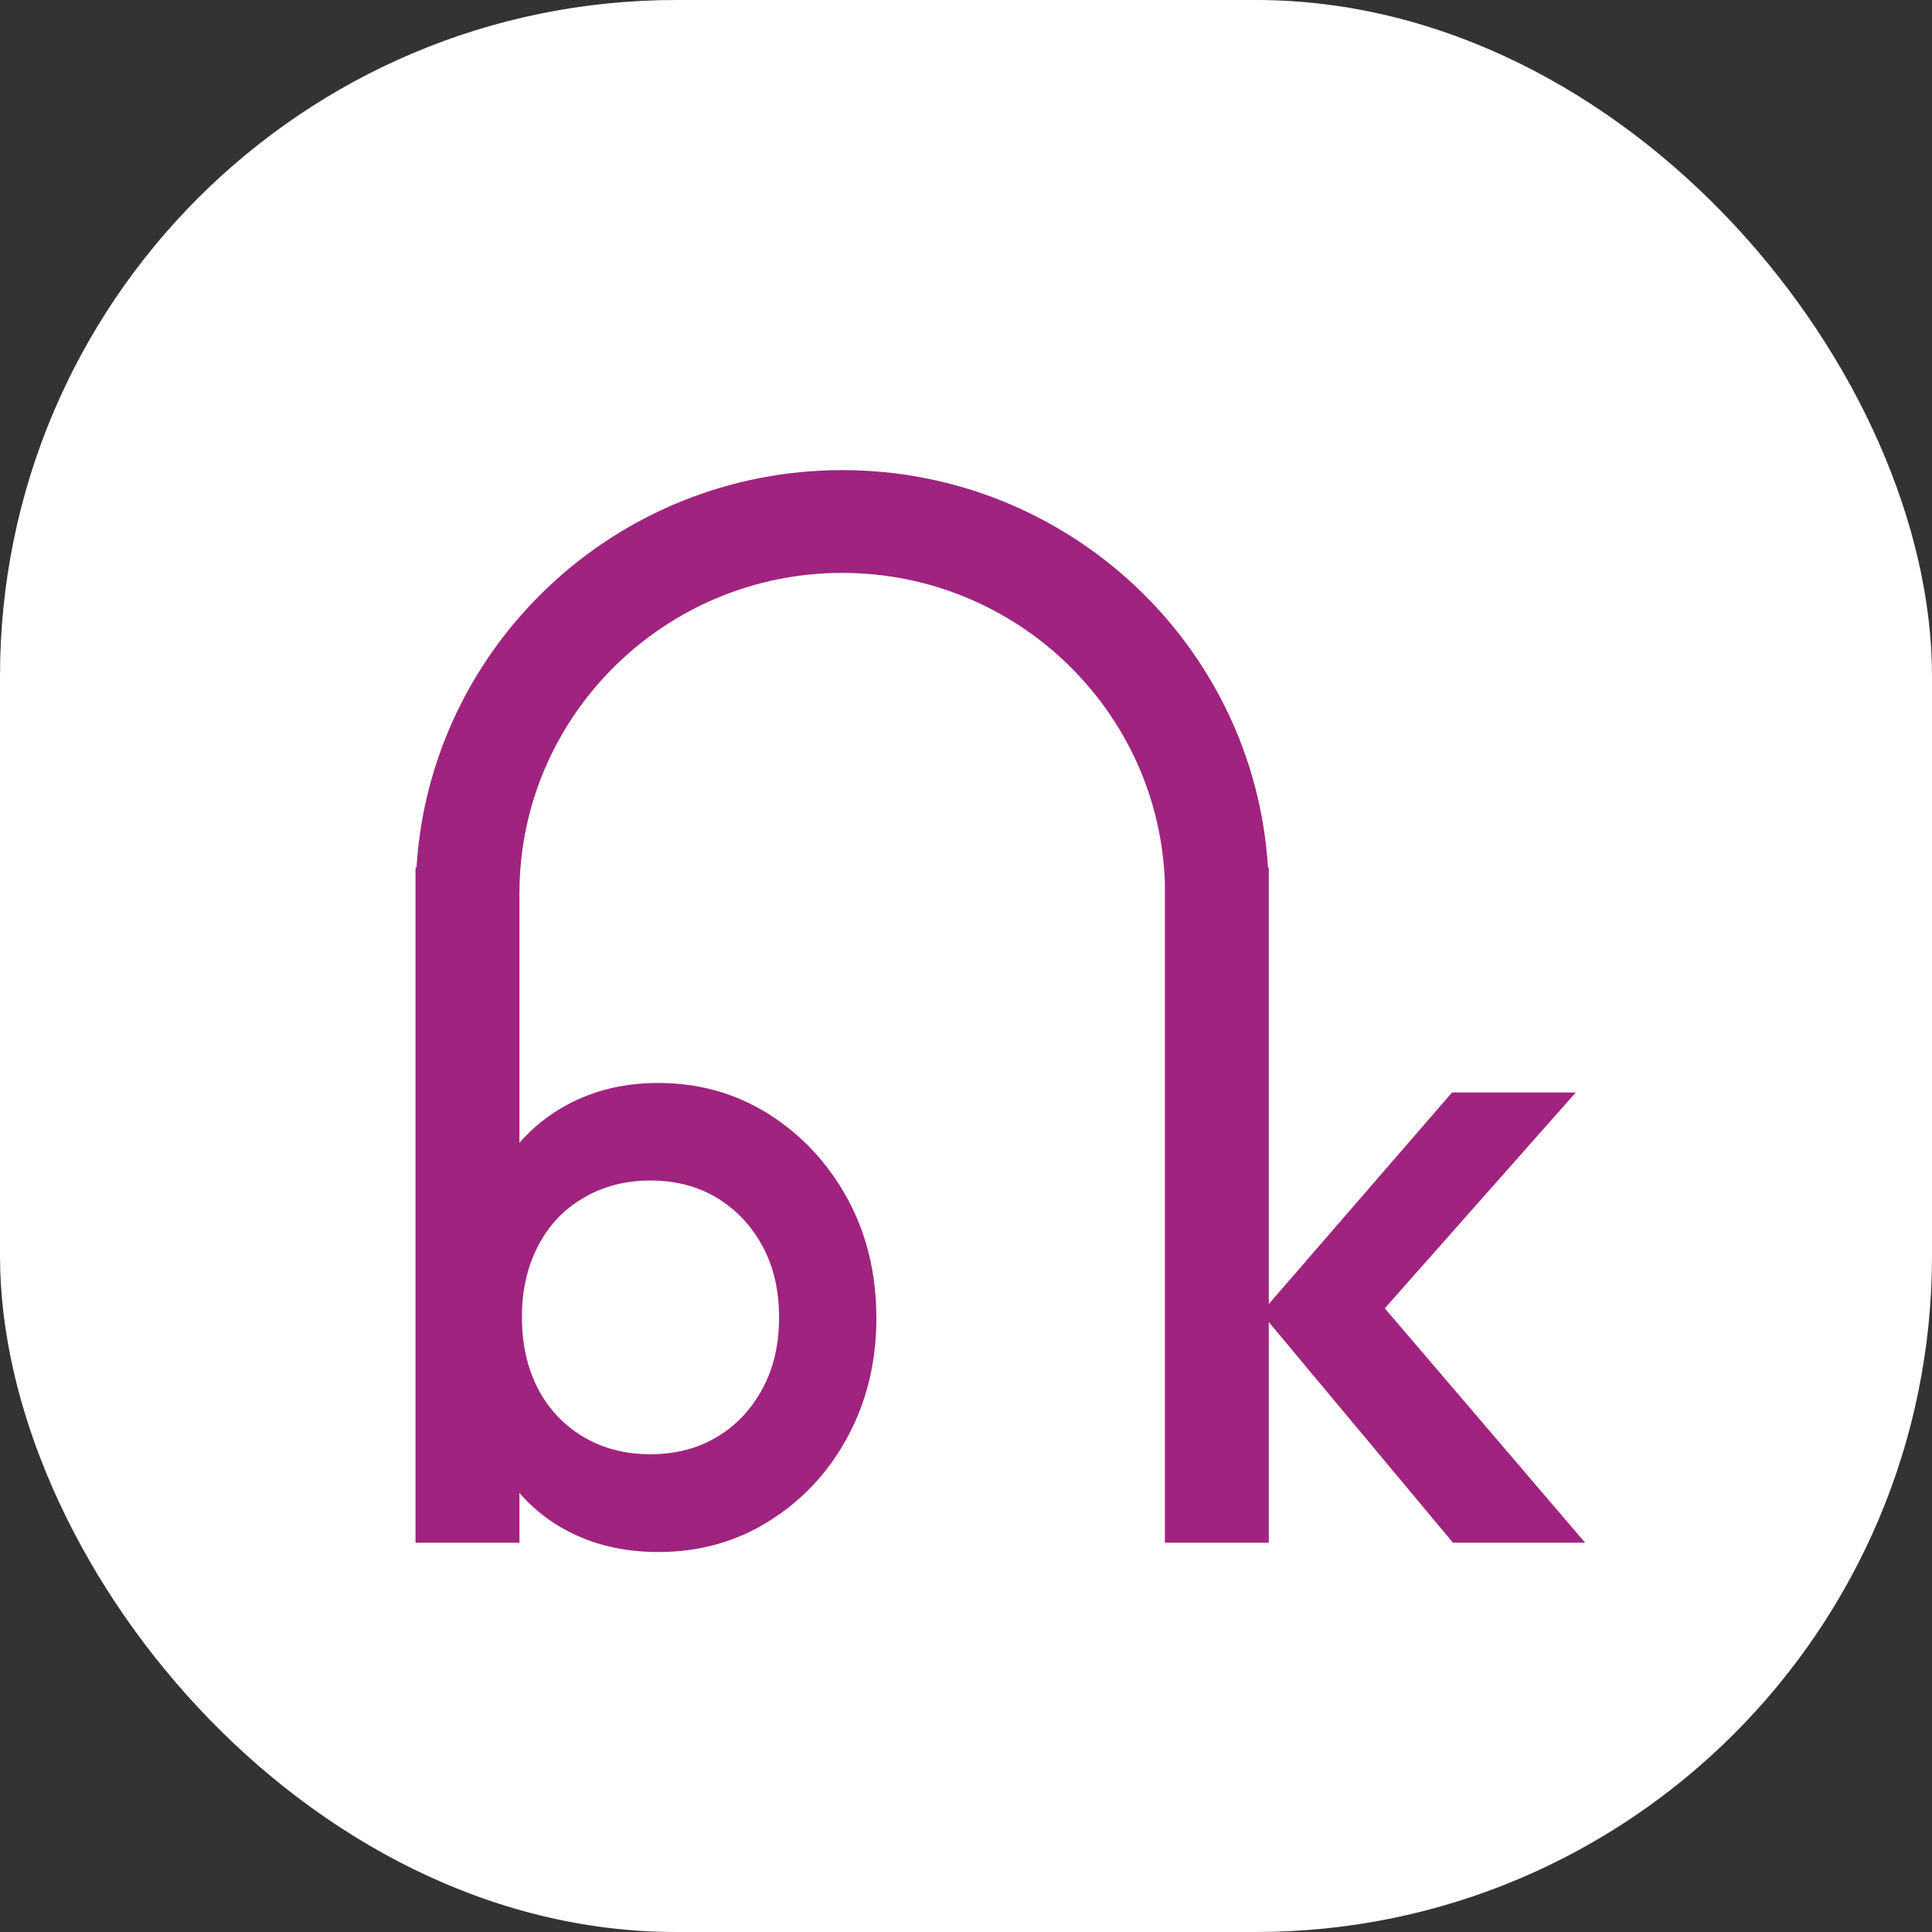 <svg xmlns="http://www.w3.org/2000/svg" version="1.1" xmlns:xlink="http://www.w3.org/1999/xlink" xmlns:svgjs="http://svgjs.dev/svgjs" width="1000" height="1000"><rect width="100%" height="100%" fill="#333333" stroke="none"/><g clip-path="url(#SvgjsClipPath1063)"><rect width="1000" height="1000" fill="#ffffff"></rect><g transform="matrix(23.333,0,0,23.333,150,173.333)"><svg xmlns="http://www.w3.org/2000/svg" version="1.1" xmlns:xlink="http://www.w3.org/1999/xlink" xmlns:svgjs="http://svgjs.dev/svgjs" width="30" height="28"><svg width="30" height="28" viewBox="0 0 30 28" fill="none" xmlns="http://www.w3.org/2000/svg">
<path d="M24.29 21.594L28.527 16.806H25.782L21.717 21.499V12.391C21.717 12.383 21.717 12.378 21.717 12.37V11.816H21.699C21.397 6.903 17.28 3 12.255 3C7.23 3 3.113 6.903 2.811 11.816H2.789V26.794H5.094V25.69C5.379 26.017 5.717 26.296 6.119 26.511C6.72 26.837 7.403 27 8.173 27C9.081 27 9.903 26.772 10.633 26.313C11.368 25.854 11.948 25.235 12.372 24.449C12.796 23.668 13.012 22.787 13.012 21.817C13.012 20.834 12.8 19.949 12.372 19.163C11.944 18.382 11.364 17.755 10.633 17.291C9.898 16.827 9.081 16.595 8.173 16.595C7.42 16.595 6.741 16.759 6.14 17.085C5.73 17.308 5.384 17.591 5.094 17.922V12.357C5.111 8.449 8.32 5.28 12.255 5.28C16.121 5.28 19.282 8.338 19.412 12.151V26.794H21.717V21.899L25.803 26.794H28.735L24.29 21.594ZM5.505 20.215C5.743 19.756 6.076 19.399 6.512 19.146C6.945 18.888 7.442 18.759 8 18.759C8.558 18.759 9.051 18.888 9.479 19.146C9.903 19.404 10.24 19.76 10.486 20.215C10.733 20.67 10.854 21.199 10.854 21.796C10.854 22.392 10.733 22.921 10.486 23.376C10.24 23.831 9.907 24.192 9.479 24.445C9.051 24.703 8.562 24.831 8 24.831C7.438 24.831 6.945 24.703 6.512 24.445C6.08 24.187 5.743 23.831 5.505 23.376C5.267 22.916 5.15 22.392 5.15 21.796C5.146 21.203 5.267 20.675 5.505 20.215Z" fill="#A0237F"></path>
</svg></svg></g></g><defs><clipPath id="SvgjsClipPath1063"><rect width="1000" height="1000" x="0" y="0" rx="350" ry="350"></rect></clipPath></defs></svg>